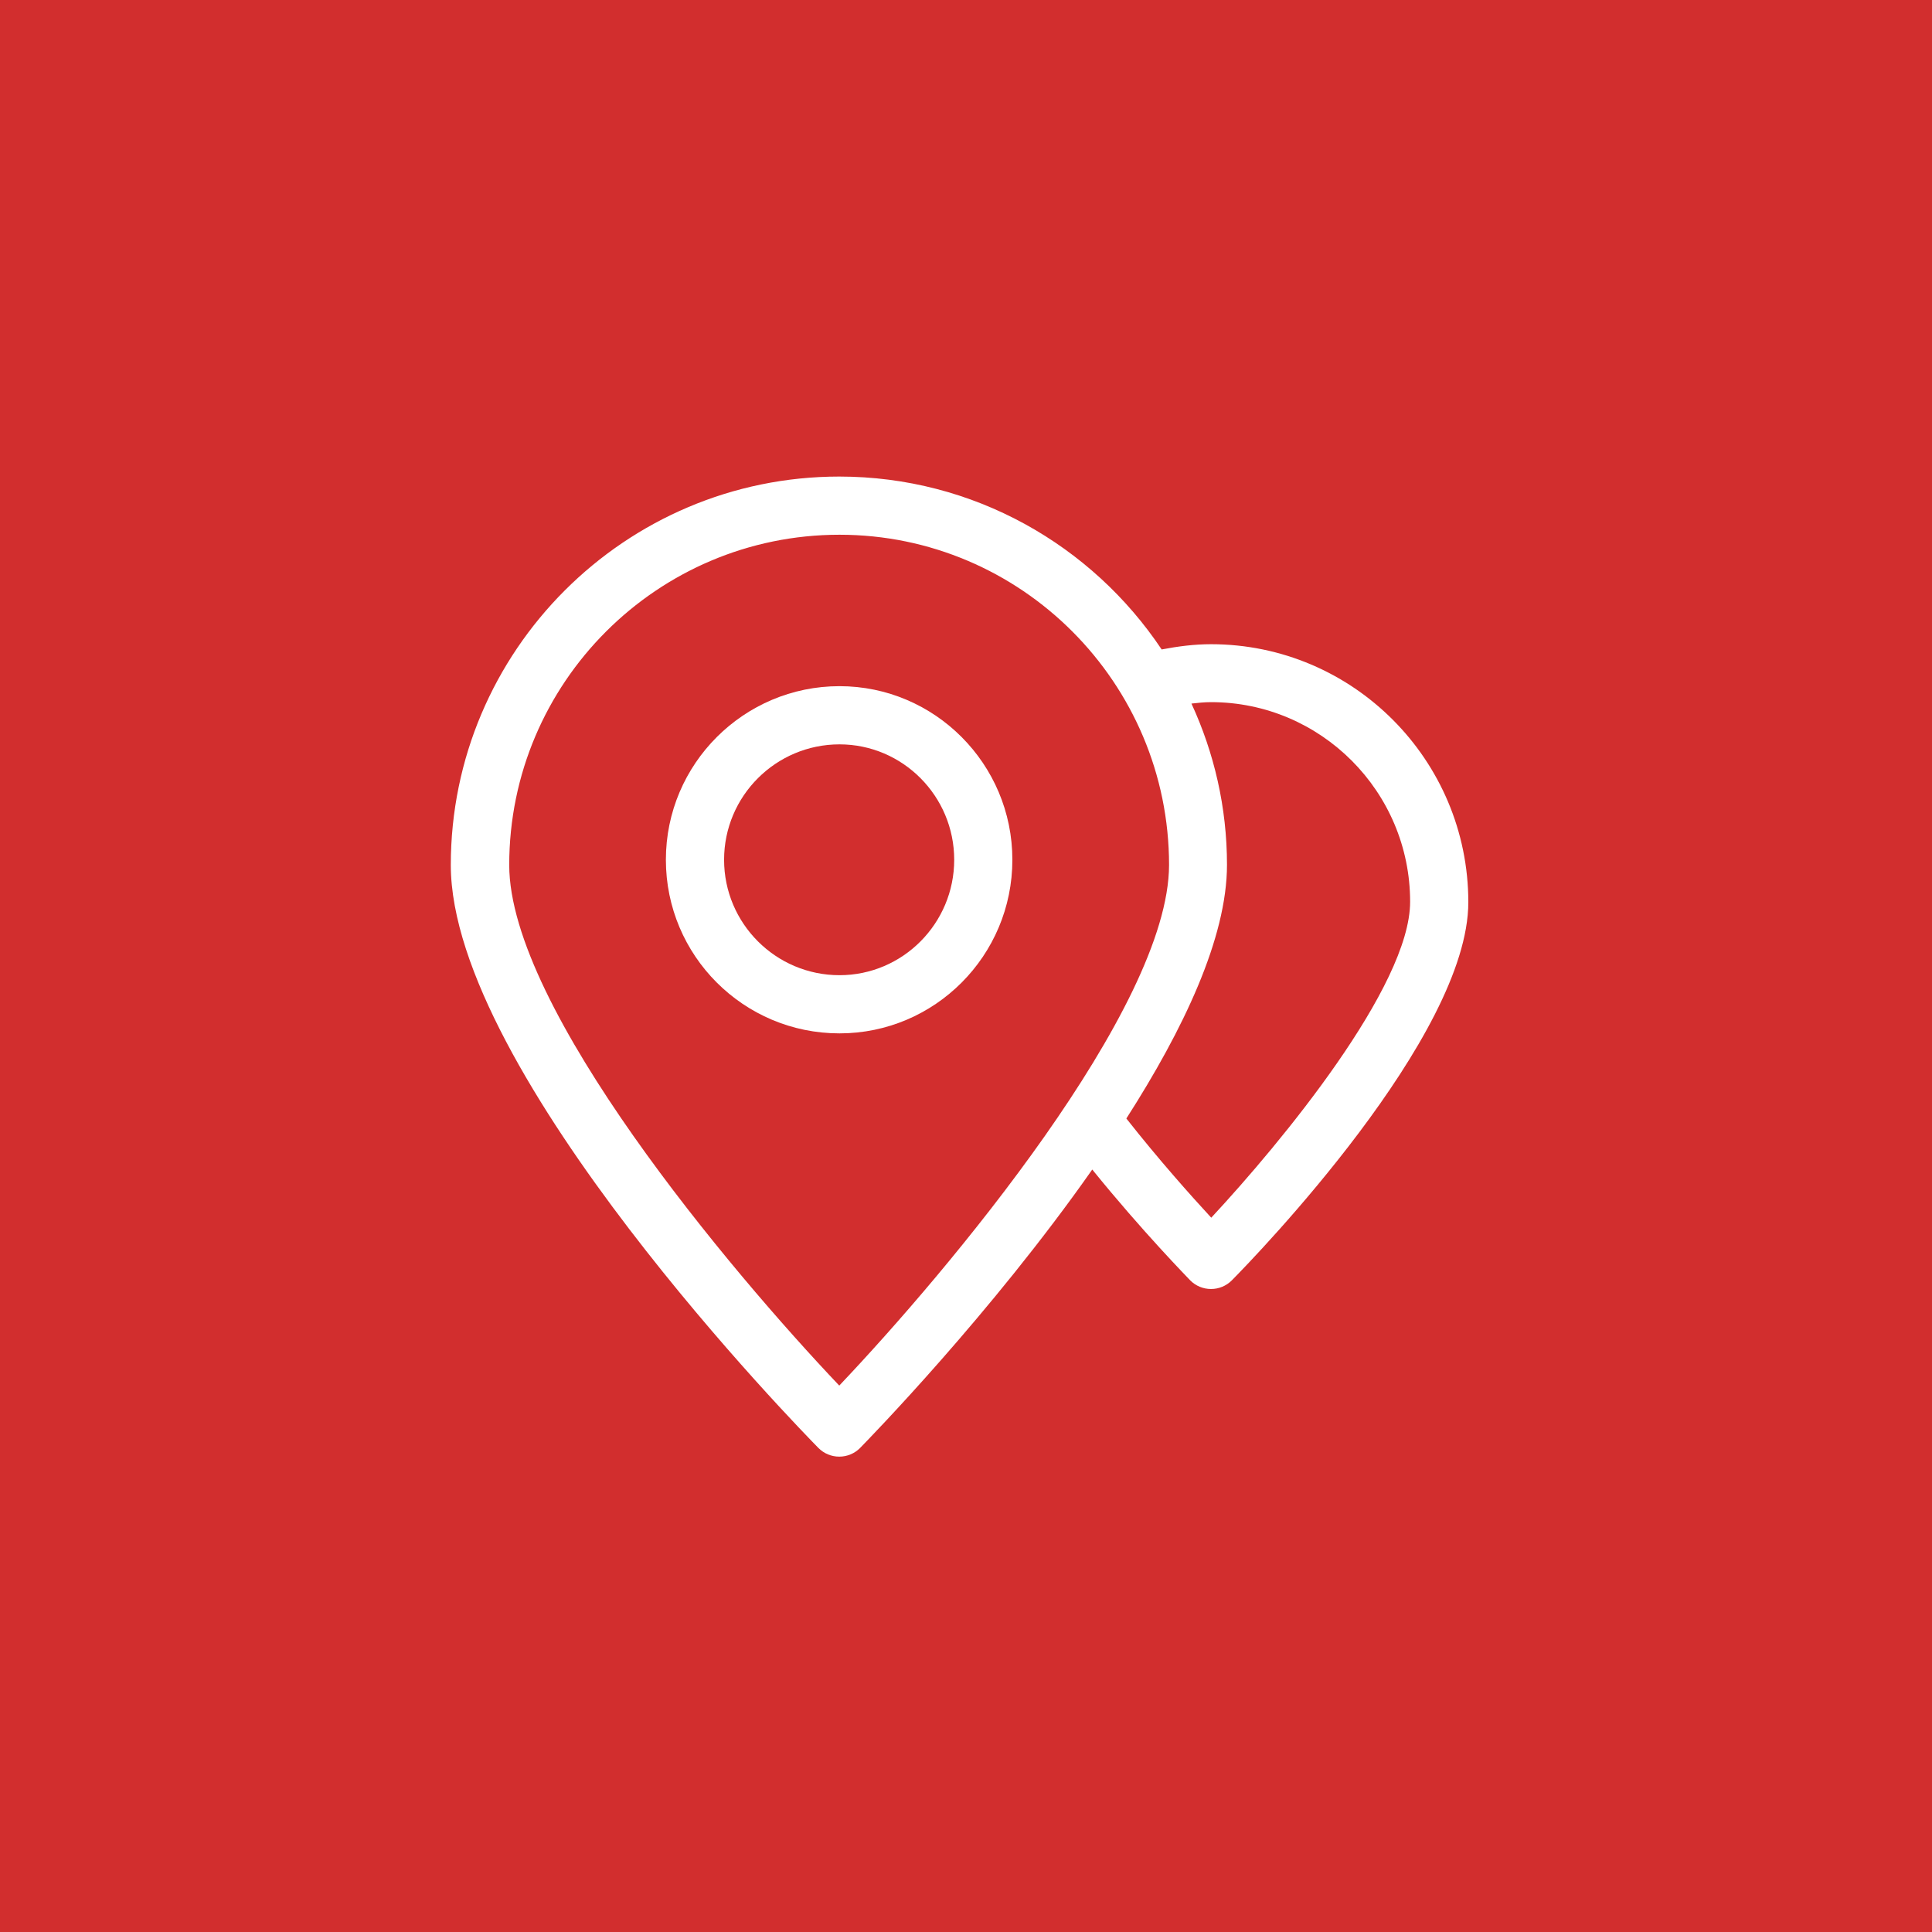 <?xml version="1.0" encoding="UTF-8"?> <svg xmlns="http://www.w3.org/2000/svg" width="150" height="150" viewBox="0 0 150 150" fill="none"><rect width="150" height="150" fill="#D22E2E"></rect><path fill-rule="evenodd" clip-rule="evenodd" d="M94.023 50.016C92.727 50.016 91.45 50.182 90.191 50.423C84.785 42.332 75.583 37 65.16 37C48.534 37 35 50.534 35 67.16C35 83.304 62.383 111.242 63.549 112.427C63.975 112.853 64.549 113.093 65.16 113.093V113.093C65.771 113.093 66.344 112.853 66.77 112.427C67.437 111.742 76.953 102.003 84.803 90.802C88.728 95.653 92.246 99.226 92.412 99.411C92.838 99.837 93.412 100.078 94.023 100.078V100.078C94.634 100.078 95.208 99.837 95.634 99.411C97.522 97.504 114 80.471 114 70.048C114 58.995 105.039 50.016 94.023 50.016ZM65.16 107.576C56.736 98.708 39.536 78.268 39.536 67.16C39.536 53.015 51.033 41.517 65.178 41.517C79.286 41.517 90.765 53.015 90.765 67.16C90.746 78.268 73.584 98.708 65.16 107.576ZM94.041 94.542C92.486 92.857 89.987 90.062 87.45 86.84C91.875 79.934 95.263 72.825 95.263 67.141C95.263 62.679 94.263 58.439 92.504 54.625C93.004 54.57 93.504 54.514 94.023 54.514C102.539 54.514 109.482 61.457 109.482 70.011C109.482 76.583 99.484 88.692 94.041 94.542Z" fill="white"></path><path fill-rule="evenodd" clip-rule="evenodd" d="M65.177 53.274C57.753 53.274 51.699 59.31 51.699 66.753C51.699 74.195 57.735 80.231 65.177 80.231C72.583 80.231 78.6 74.195 78.6 66.753C78.6 59.31 72.565 53.274 65.177 53.274ZM65.179 75.714C60.235 75.714 56.218 71.696 56.218 66.753C56.218 61.809 60.235 57.792 65.179 57.792C70.085 57.792 74.084 61.809 74.084 66.753C74.084 71.696 70.085 75.714 65.179 75.714Z" fill="white"></path></svg> 